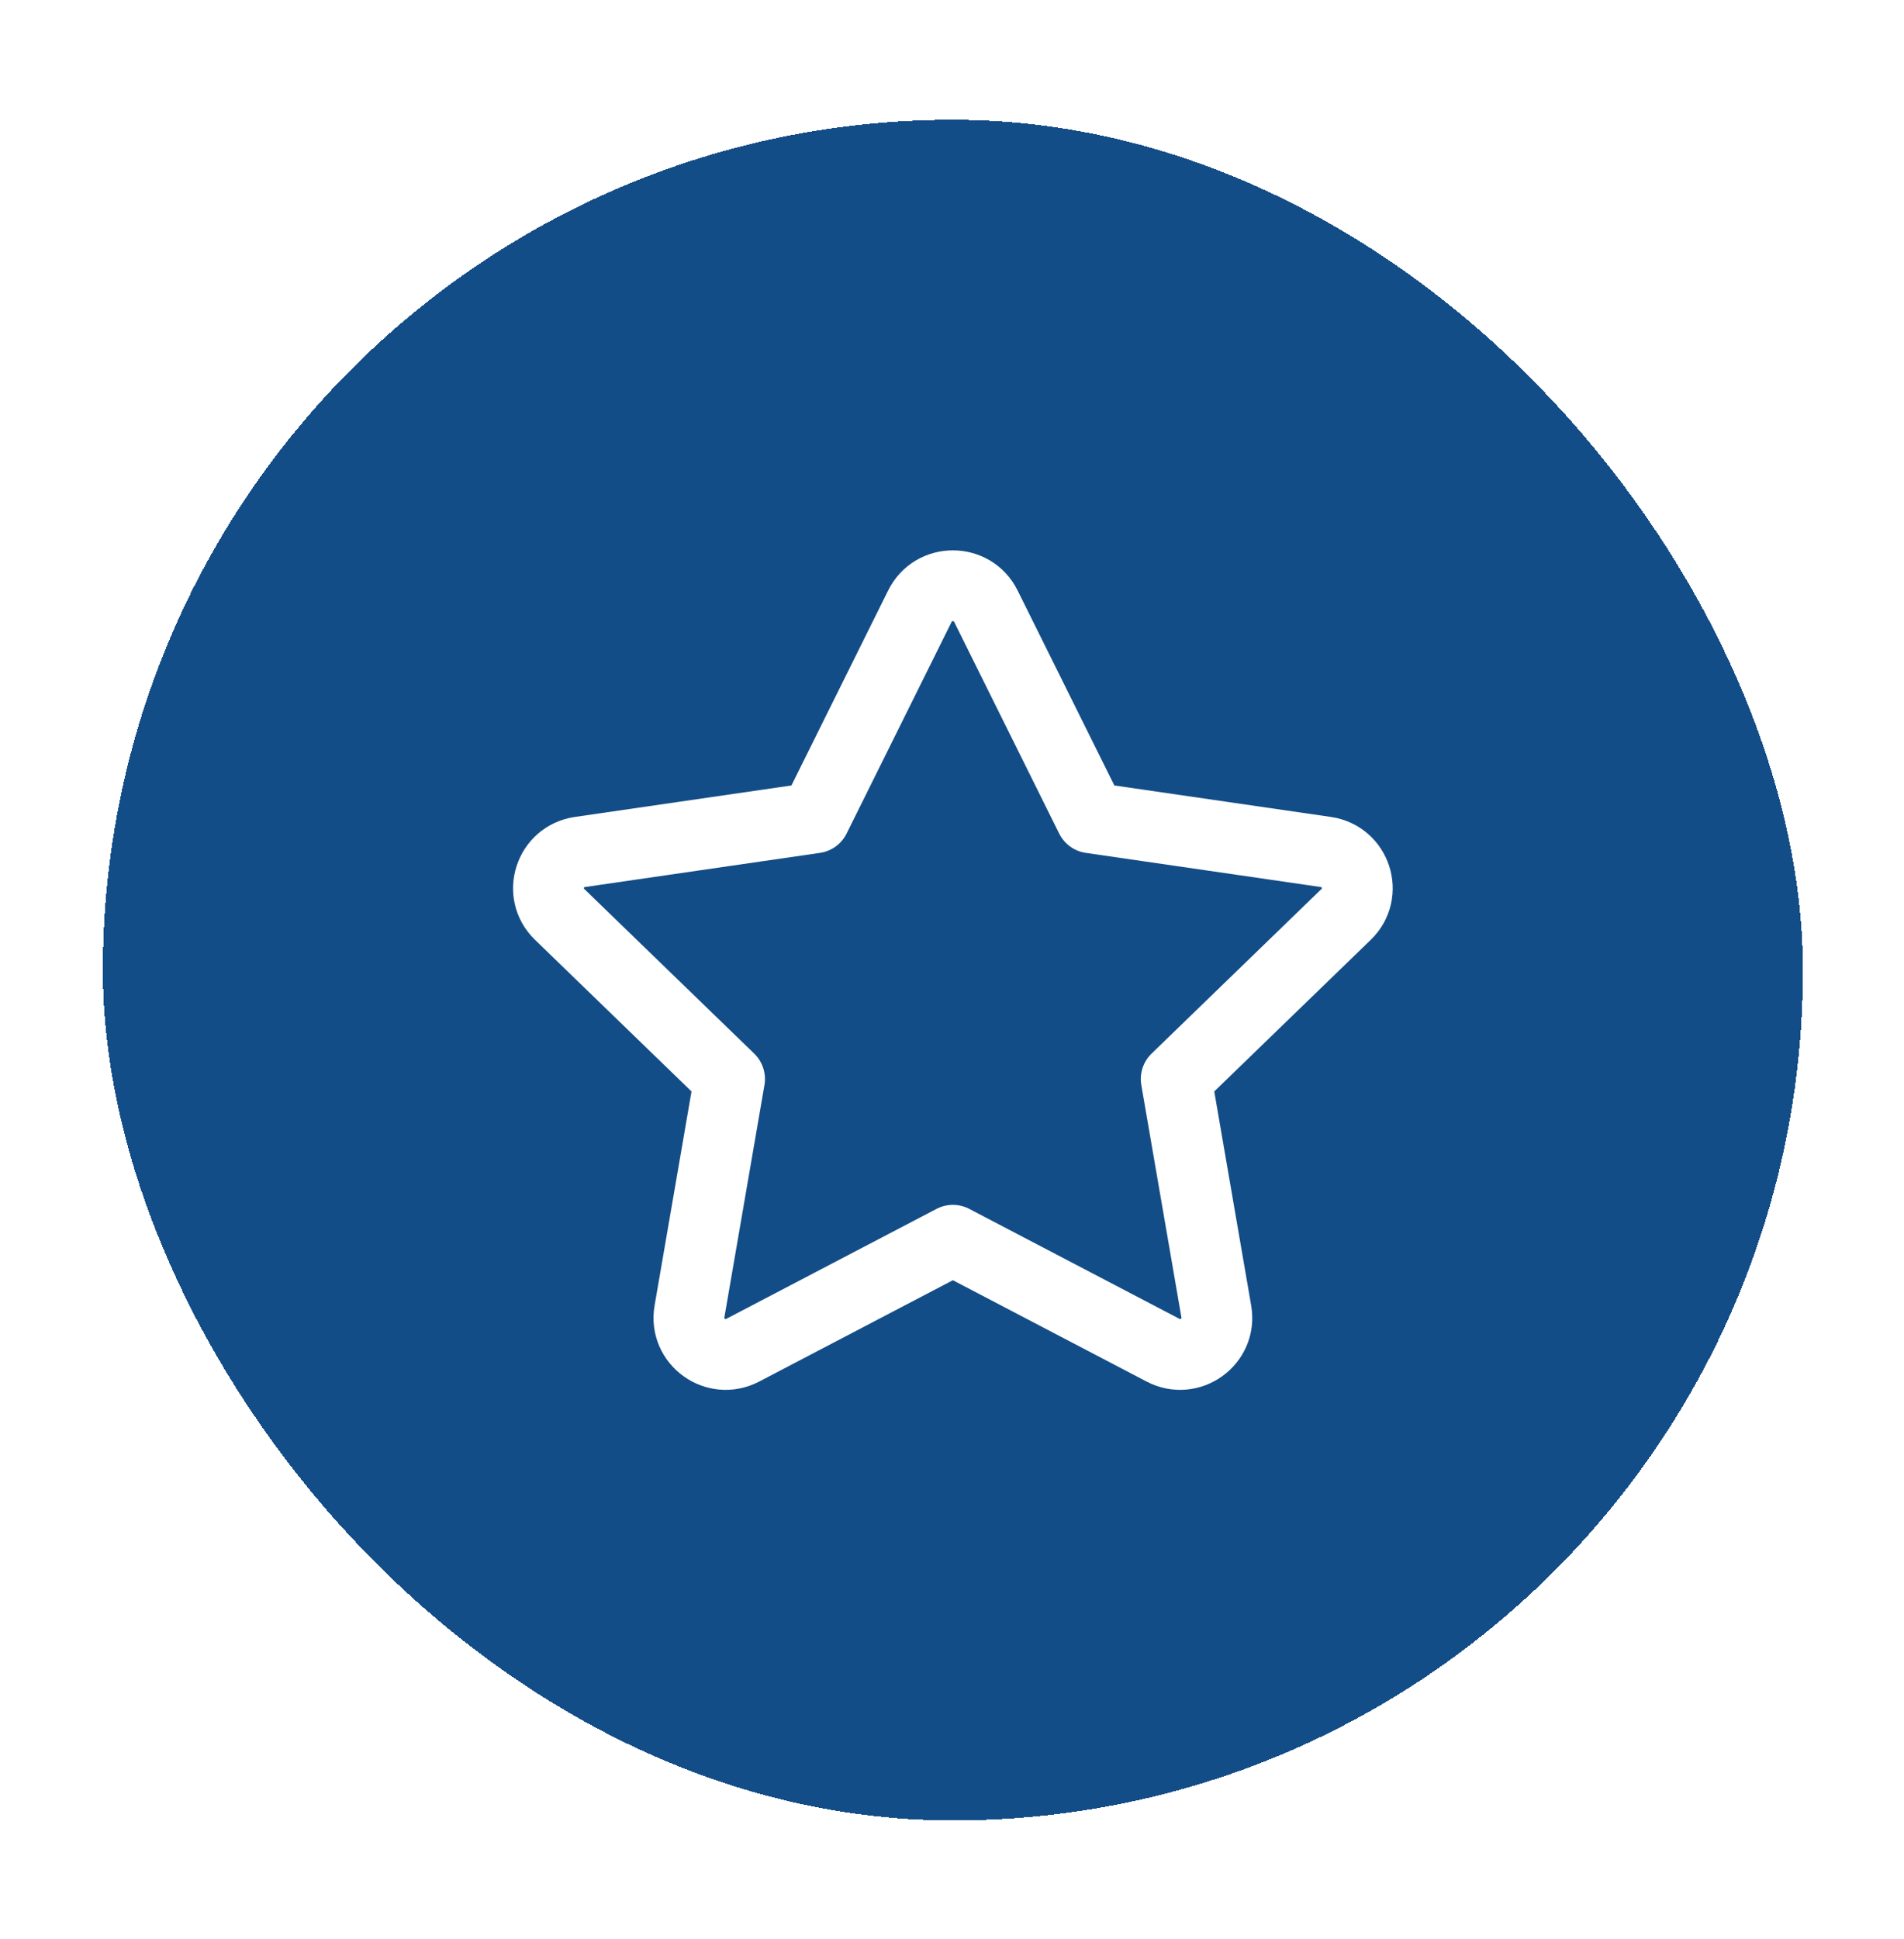 <?xml version="1.0" encoding="UTF-8"?> <svg xmlns="http://www.w3.org/2000/svg" width="56" height="57" viewBox="0 0 56 57" fill="none"><g filter="url(#filter0_d_859_511)"><rect x="6" y="0.548" width="50" height="50" rx="25" fill="#134D87" shape-rendering="crispEdges"></rect><path d="M26.941 21.071L30.03 14.847C30.427 14.048 31.573 14.048 31.97 14.847L35.059 21.071L41.969 22.075C42.855 22.204 43.209 23.287 42.567 23.909L37.568 28.75L38.748 35.589C38.899 36.467 37.972 37.137 37.179 36.722L31 33.491L24.821 36.722C24.028 37.137 23.101 36.467 23.252 35.589L24.432 28.75L19.433 23.909C18.791 23.287 19.145 22.204 20.031 22.075L26.941 21.071Z" stroke="white" stroke-width="2.082" stroke-linecap="round" stroke-linejoin="round"></path></g><defs><filter id="filter0_d_859_511" x="0.053" y="0.548" width="55.947" height="55.947" filterUnits="userSpaceOnUse" color-interpolation-filters="sRGB"><feFlood flood-opacity="0" result="BackgroundImageFix"></feFlood><feColorMatrix in="SourceAlpha" type="matrix" values="0 0 0 0 0 0 0 0 0 0 0 0 0 0 0 0 0 0 127 0" result="hardAlpha"></feColorMatrix><feOffset dx="-2.974" dy="2.974"></feOffset><feGaussianBlur stdDeviation="1.487"></feGaussianBlur><feComposite in2="hardAlpha" operator="out"></feComposite><feColorMatrix type="matrix" values="0 0 0 0 0 0 0 0 0 0 0 0 0 0 0 0 0 0 0.25 0"></feColorMatrix><feBlend mode="normal" in2="BackgroundImageFix" result="effect1_dropShadow_859_511"></feBlend><feBlend mode="normal" in="SourceGraphic" in2="effect1_dropShadow_859_511" result="shape"></feBlend></filter></defs></svg> 